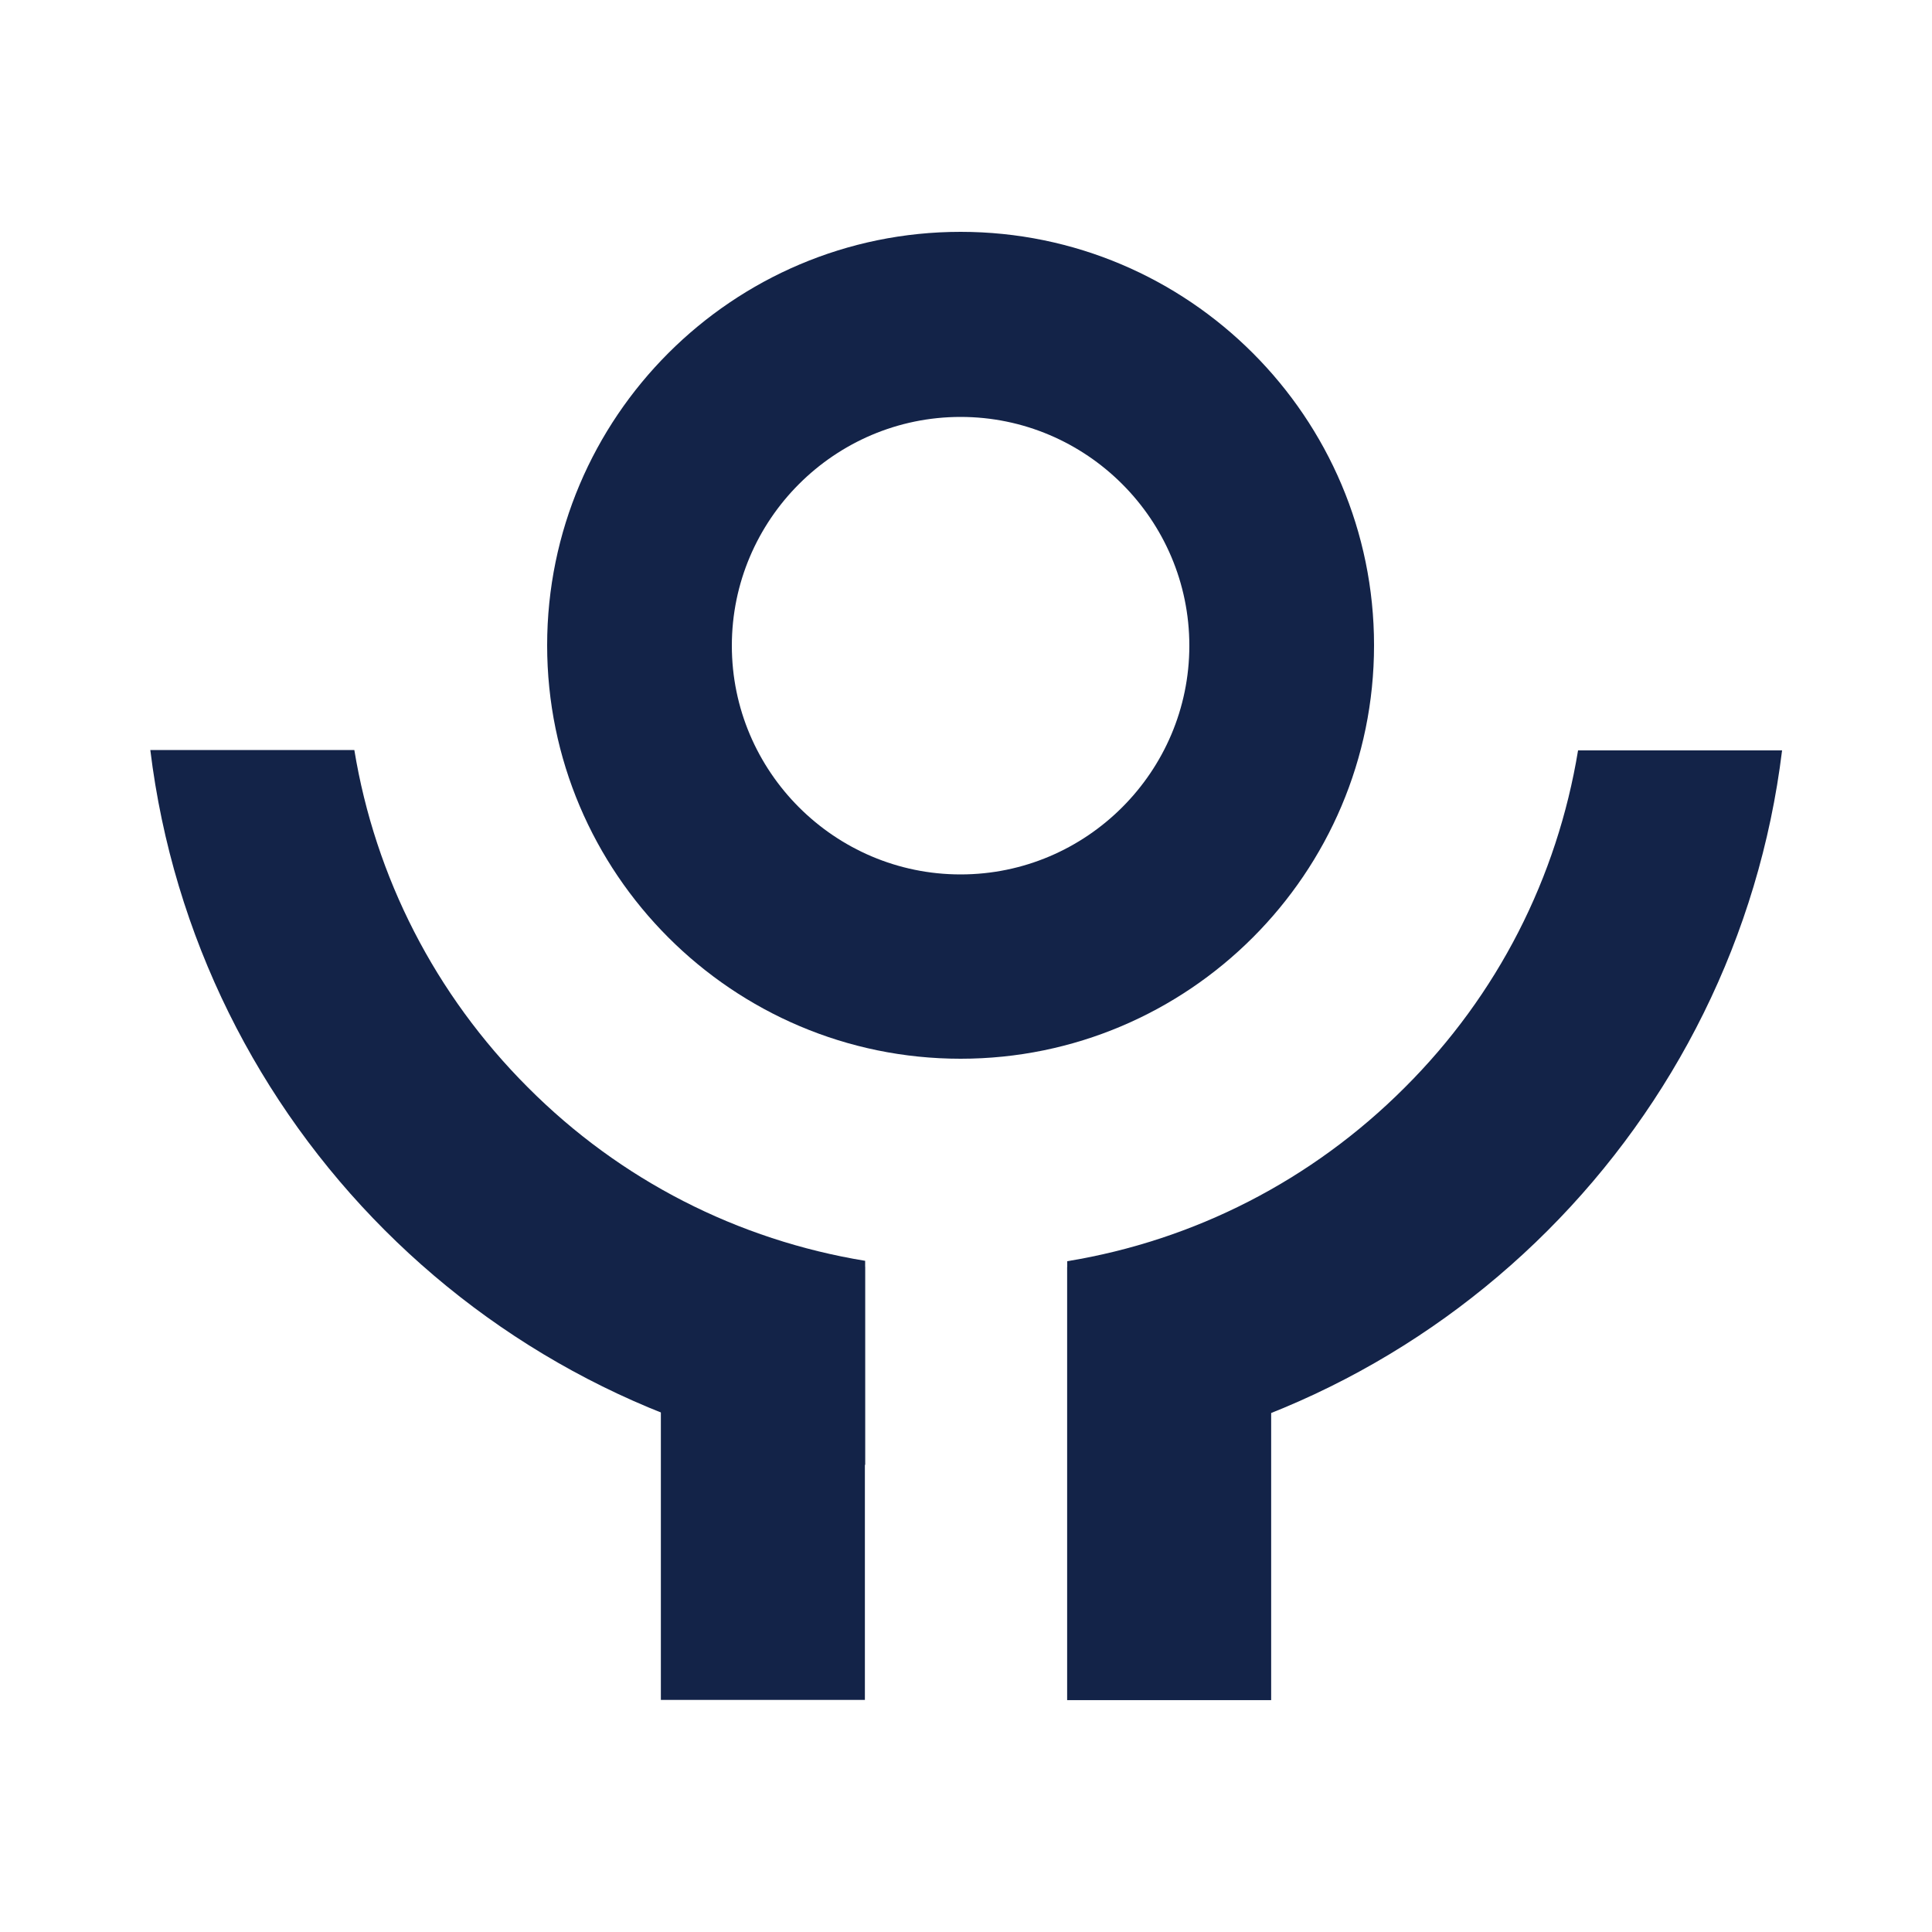 <svg xmlns="http://www.w3.org/2000/svg" xmlns:xlink="http://www.w3.org/1999/xlink" version="1.1" id="Layer_1" x="0px" y="0px" viewBox="0 0 500 500" style="enable-background:new 0 0 500 500;" xml:space="preserve">
<style type="text/css">
	.st0{fill:#132348;}
</style>
<g>
	<g>
		<g>
			<path class="st0" d="M248.6,274c-59,0-107-48-107-107s48-107,107-107s107,48,107,107S307.6,274,248.6,274z M248.6,107.9     c-32.6,0-59.2,26.6-59.2,59.2s26.6,59.2,59.2,59.2c32.6,0,59.2-26.6,59.2-59.2S281.2,107.9,248.6,107.9z" fill="#000000"/>
		</g>
	</g>
	<g>
		<path class="st0" d="M223.9,326.3c-32.9-5.4-63.3-20.8-87.3-44.9c-24-24-39.5-54.4-44.9-87.3H38.9c11.8,96.6,88.4,173.2,185,185    V326.3z" fill="#000000"/>
		<path class="st0" d="M408.4,194.2c-5.4,32.9-20.8,63.3-44.9,87.3c-24,24-54.4,39.5-87.3,44.9v52.8c96.6-11.8,173.2-88.4,185-185    H408.4z" fill="#000000"/>
		<path class="st0" d="M250,380.8C250,380.8,250,380.8,250,380.8C250,380.8,250,380.8,250,380.8L250,380.8z" fill="#000000"/>
	</g>
	
		<rect x="141.4" y="357.5" transform="matrix(-1.836970e-16 1 -1 -1.836970e-16 581.333 186.435)" class="st0" width="112.1" height="52.8" fill="#000000"/>
	
		<rect x="246.6" y="357.5" transform="matrix(-1.836970e-16 1 -1 -1.836970e-16 686.475 81.293)" class="st0" width="112.1" height="52.8" fill="#000000"/>
</g>
</svg>